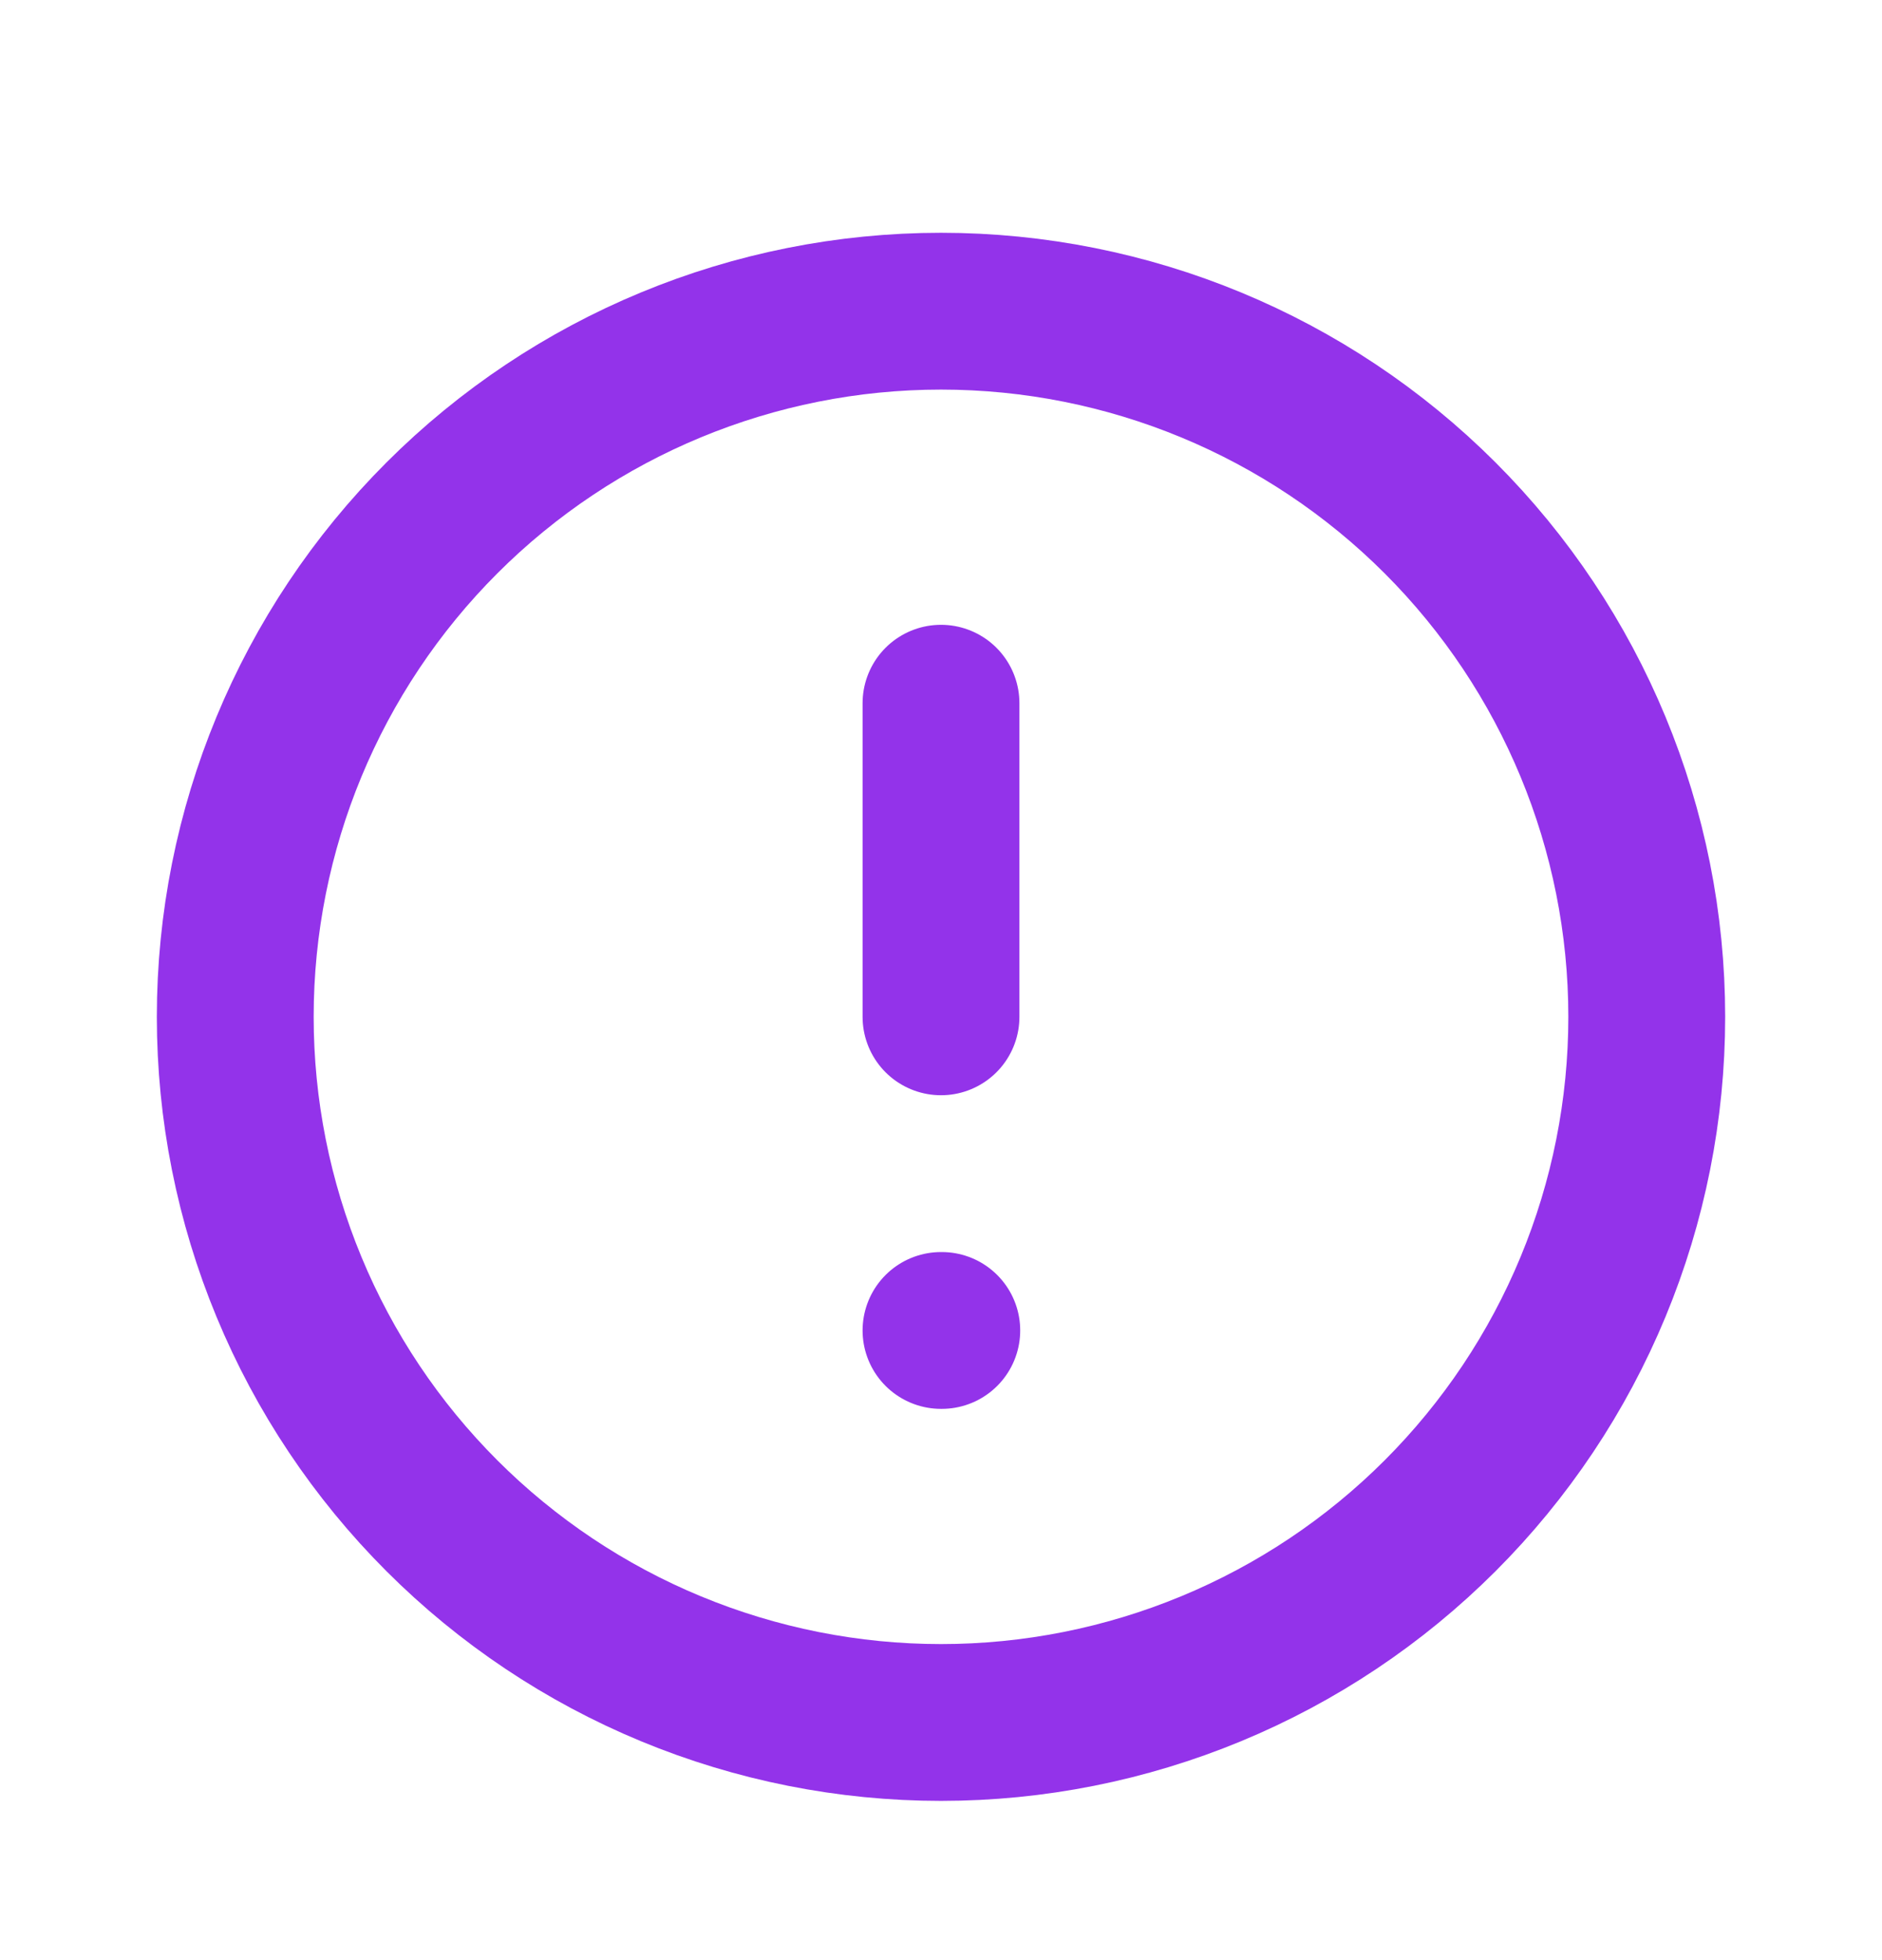 <svg width="24" height="25" viewBox="0 0 24 25" fill="none" xmlns="http://www.w3.org/2000/svg">
<path d="M12 8.969V12.969M12 16.969H12.01M21 12.969C21 14.151 20.767 15.322 20.315 16.413C19.863 17.505 19.2 18.497 18.364 19.333C17.528 20.169 16.536 20.832 15.444 21.284C14.352 21.736 13.182 21.969 12 21.969C10.818 21.969 9.648 21.736 8.556 21.284C7.464 20.832 6.472 20.169 5.636 19.333C4.8 18.497 4.137 17.505 3.685 16.413C3.233 15.322 3 14.151 3 12.969C3 10.582 3.948 8.293 5.636 6.605C7.324 4.917 9.613 3.969 12 3.969C14.387 3.969 16.676 4.917 18.364 6.605C20.052 8.293 21 10.582 21 12.969Z" stroke="#9333EA" stroke-width="2" stroke-linecap="round" stroke-linejoin="round"/>
</svg>
